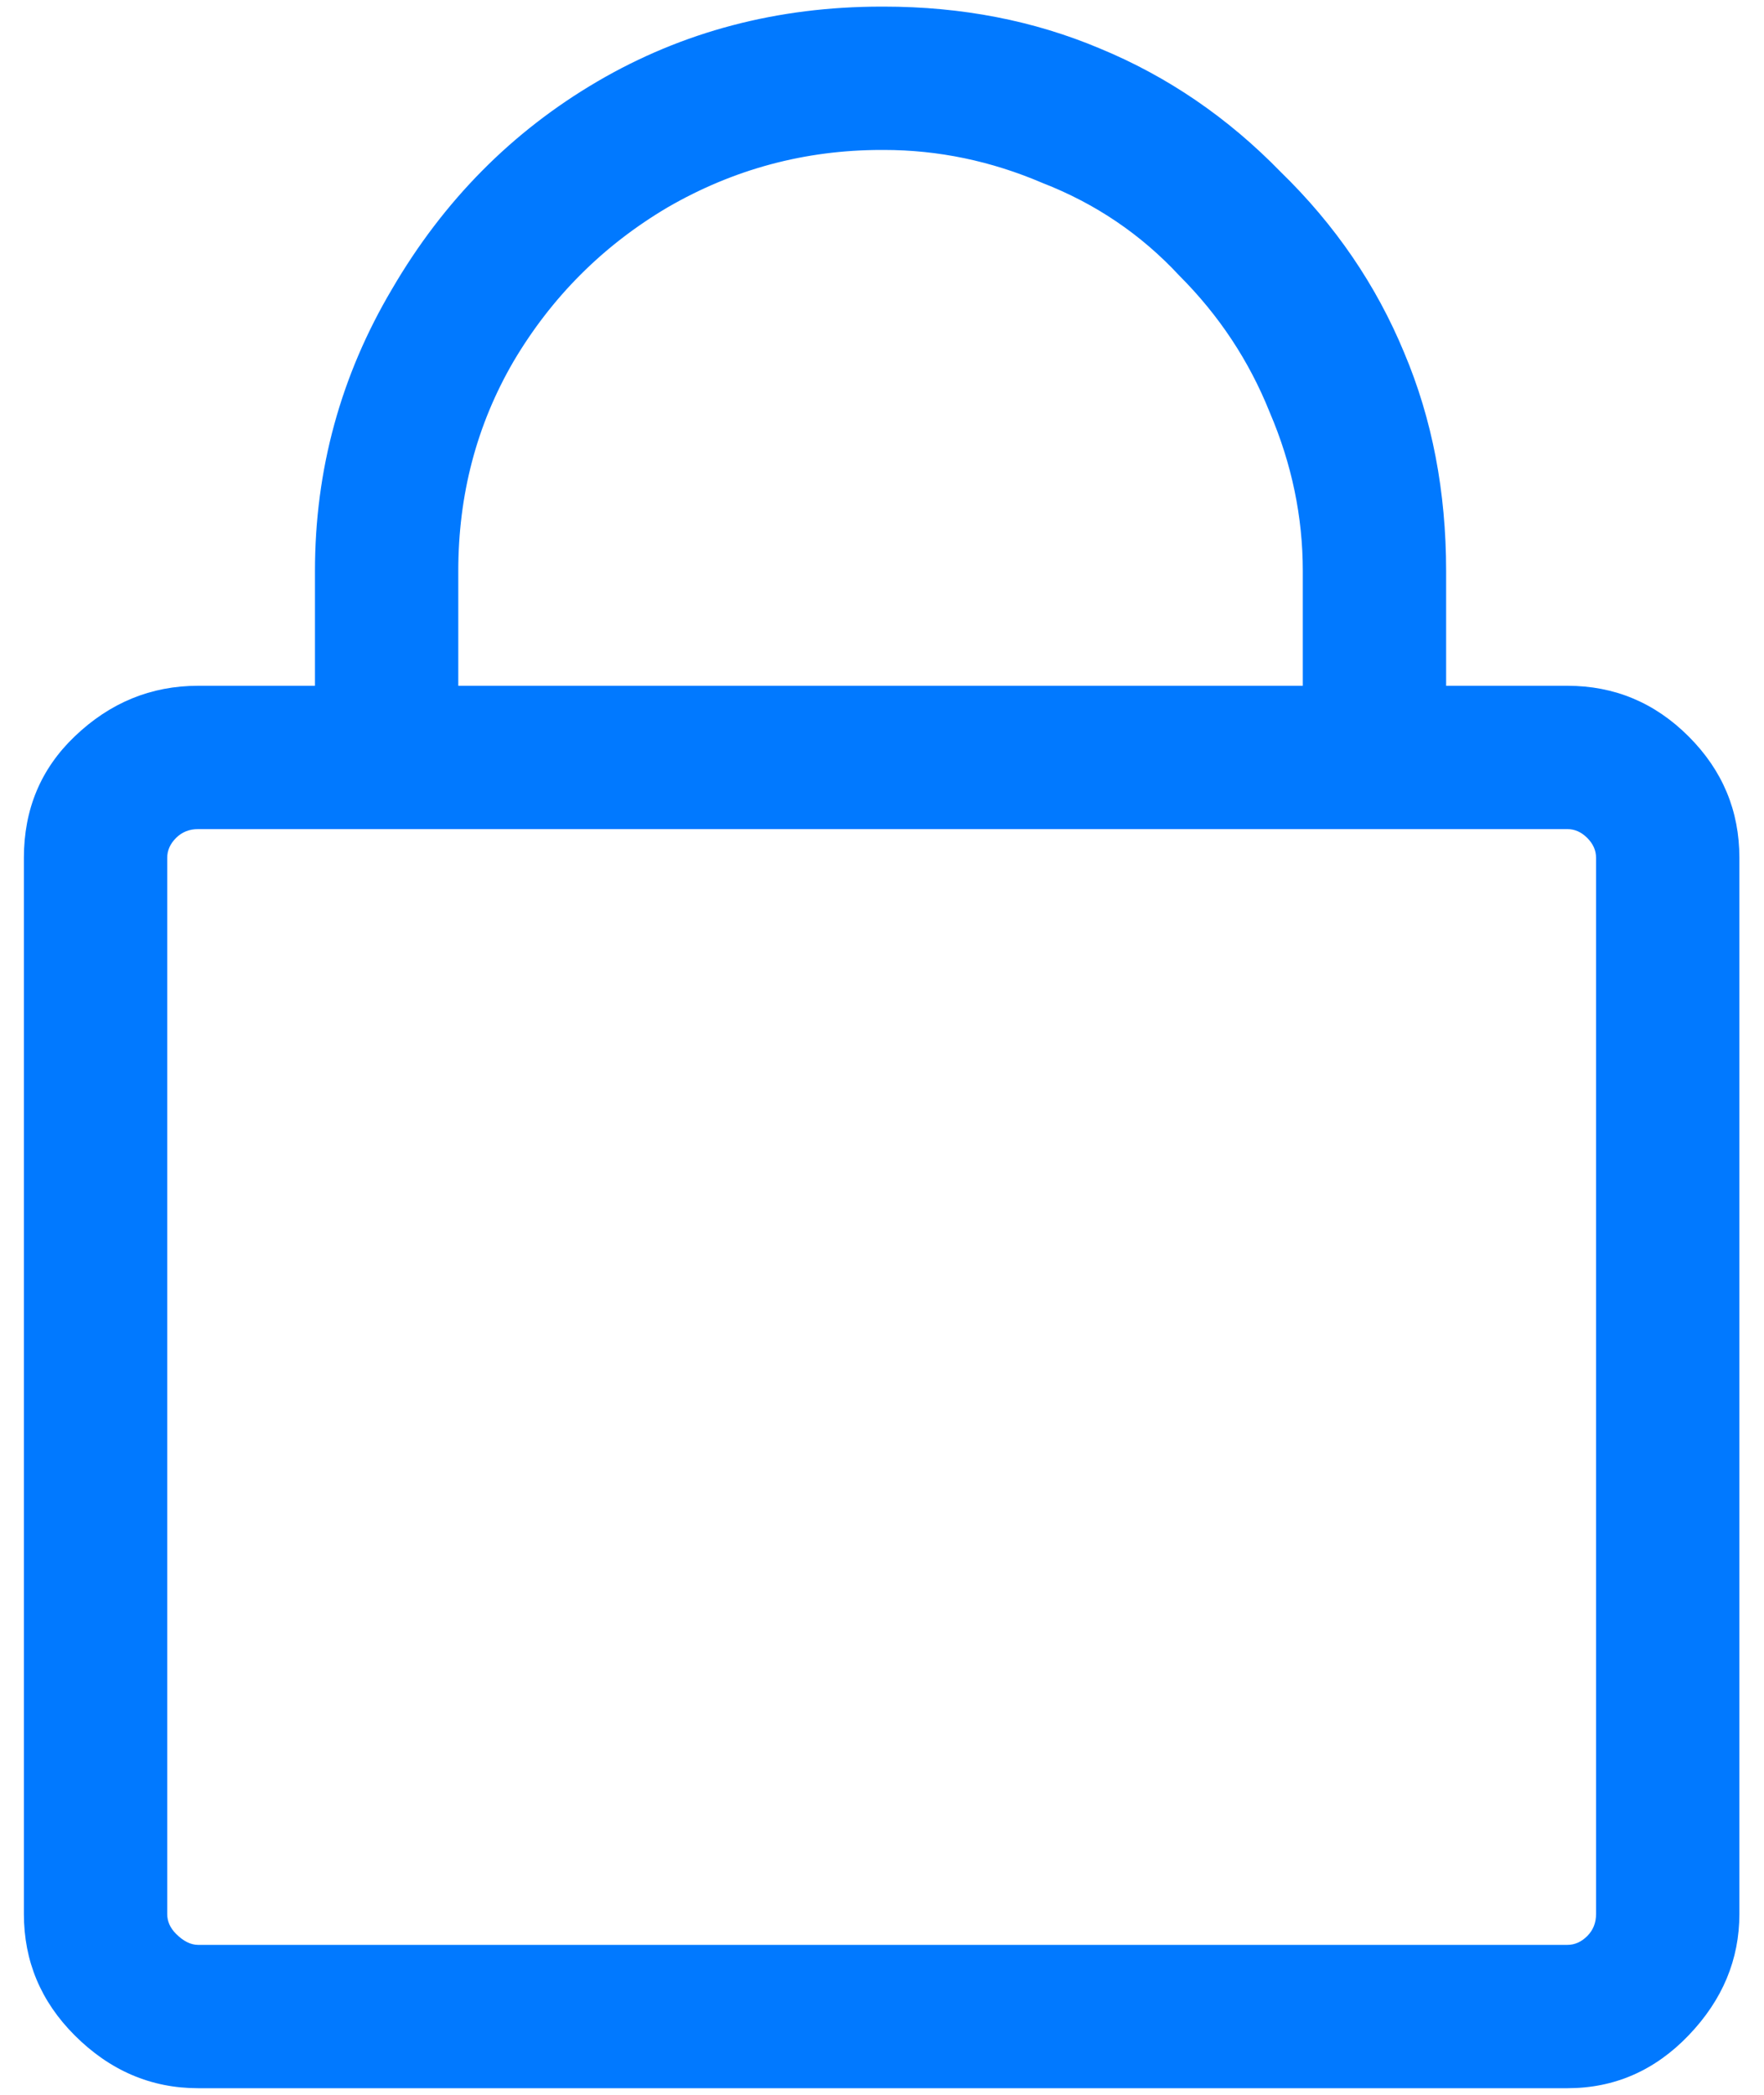 <svg width="64" height="76" viewBox="0 0 64 76" fill="none" xmlns="http://www.w3.org/2000/svg">
<path d="M61.267 26.72C62.494 27.947 63.107 29.413 63.107 31.12V69.44C63.107 71.093 62.494 72.56 61.267 73.84C60.041 75.12 58.574 75.76 56.867 75.76H7.187C5.481 75.76 3.987 75.12 2.707 73.84C1.481 72.613 0.867 71.147 0.867 69.44V31.12C0.867 29.36 1.481 27.893 2.707 26.72C3.987 25.493 5.481 24.88 7.187 24.88H11.427V20.72C11.427 17.04 12.361 13.627 14.227 10.48C16.094 7.28 18.574 4.773 21.667 2.96C24.761 1.147 28.201 0.24 31.987 0.24H32.067C34.894 0.24 37.507 0.747 39.907 1.76C42.361 2.773 44.547 4.267 46.467 6.24C48.441 8.16 49.934 10.347 50.947 12.8C51.961 15.2 52.467 17.84 52.467 20.72V24.88H56.867C58.574 24.88 60.041 25.493 61.267 26.72ZM16.627 20.72V24.88H47.267V20.72C47.267 18.747 46.867 16.827 46.067 14.96C45.321 13.093 44.227 11.44 42.787 10C41.401 8.507 39.747 7.387 37.827 6.64C35.961 5.84 34.041 5.44 32.067 5.44H31.987C29.214 5.44 26.627 6.133 24.227 7.52C21.881 8.907 20.014 10.773 18.627 13.12C17.294 15.413 16.627 17.947 16.627 20.72ZM57.907 69.44V31.12C57.907 30.853 57.8 30.613 57.587 30.4C57.374 30.187 57.134 30.08 56.867 30.08H7.187C6.867 30.08 6.601 30.187 6.387 30.4C6.174 30.613 6.067 30.853 6.067 31.12V69.44C6.067 69.707 6.174 69.947 6.387 70.16C6.654 70.427 6.921 70.56 7.187 70.56H56.867C57.134 70.56 57.374 70.453 57.587 70.24C57.8 70.027 57.907 69.76 57.907 69.44Z" fill="#0179FF"/>
</svg>
